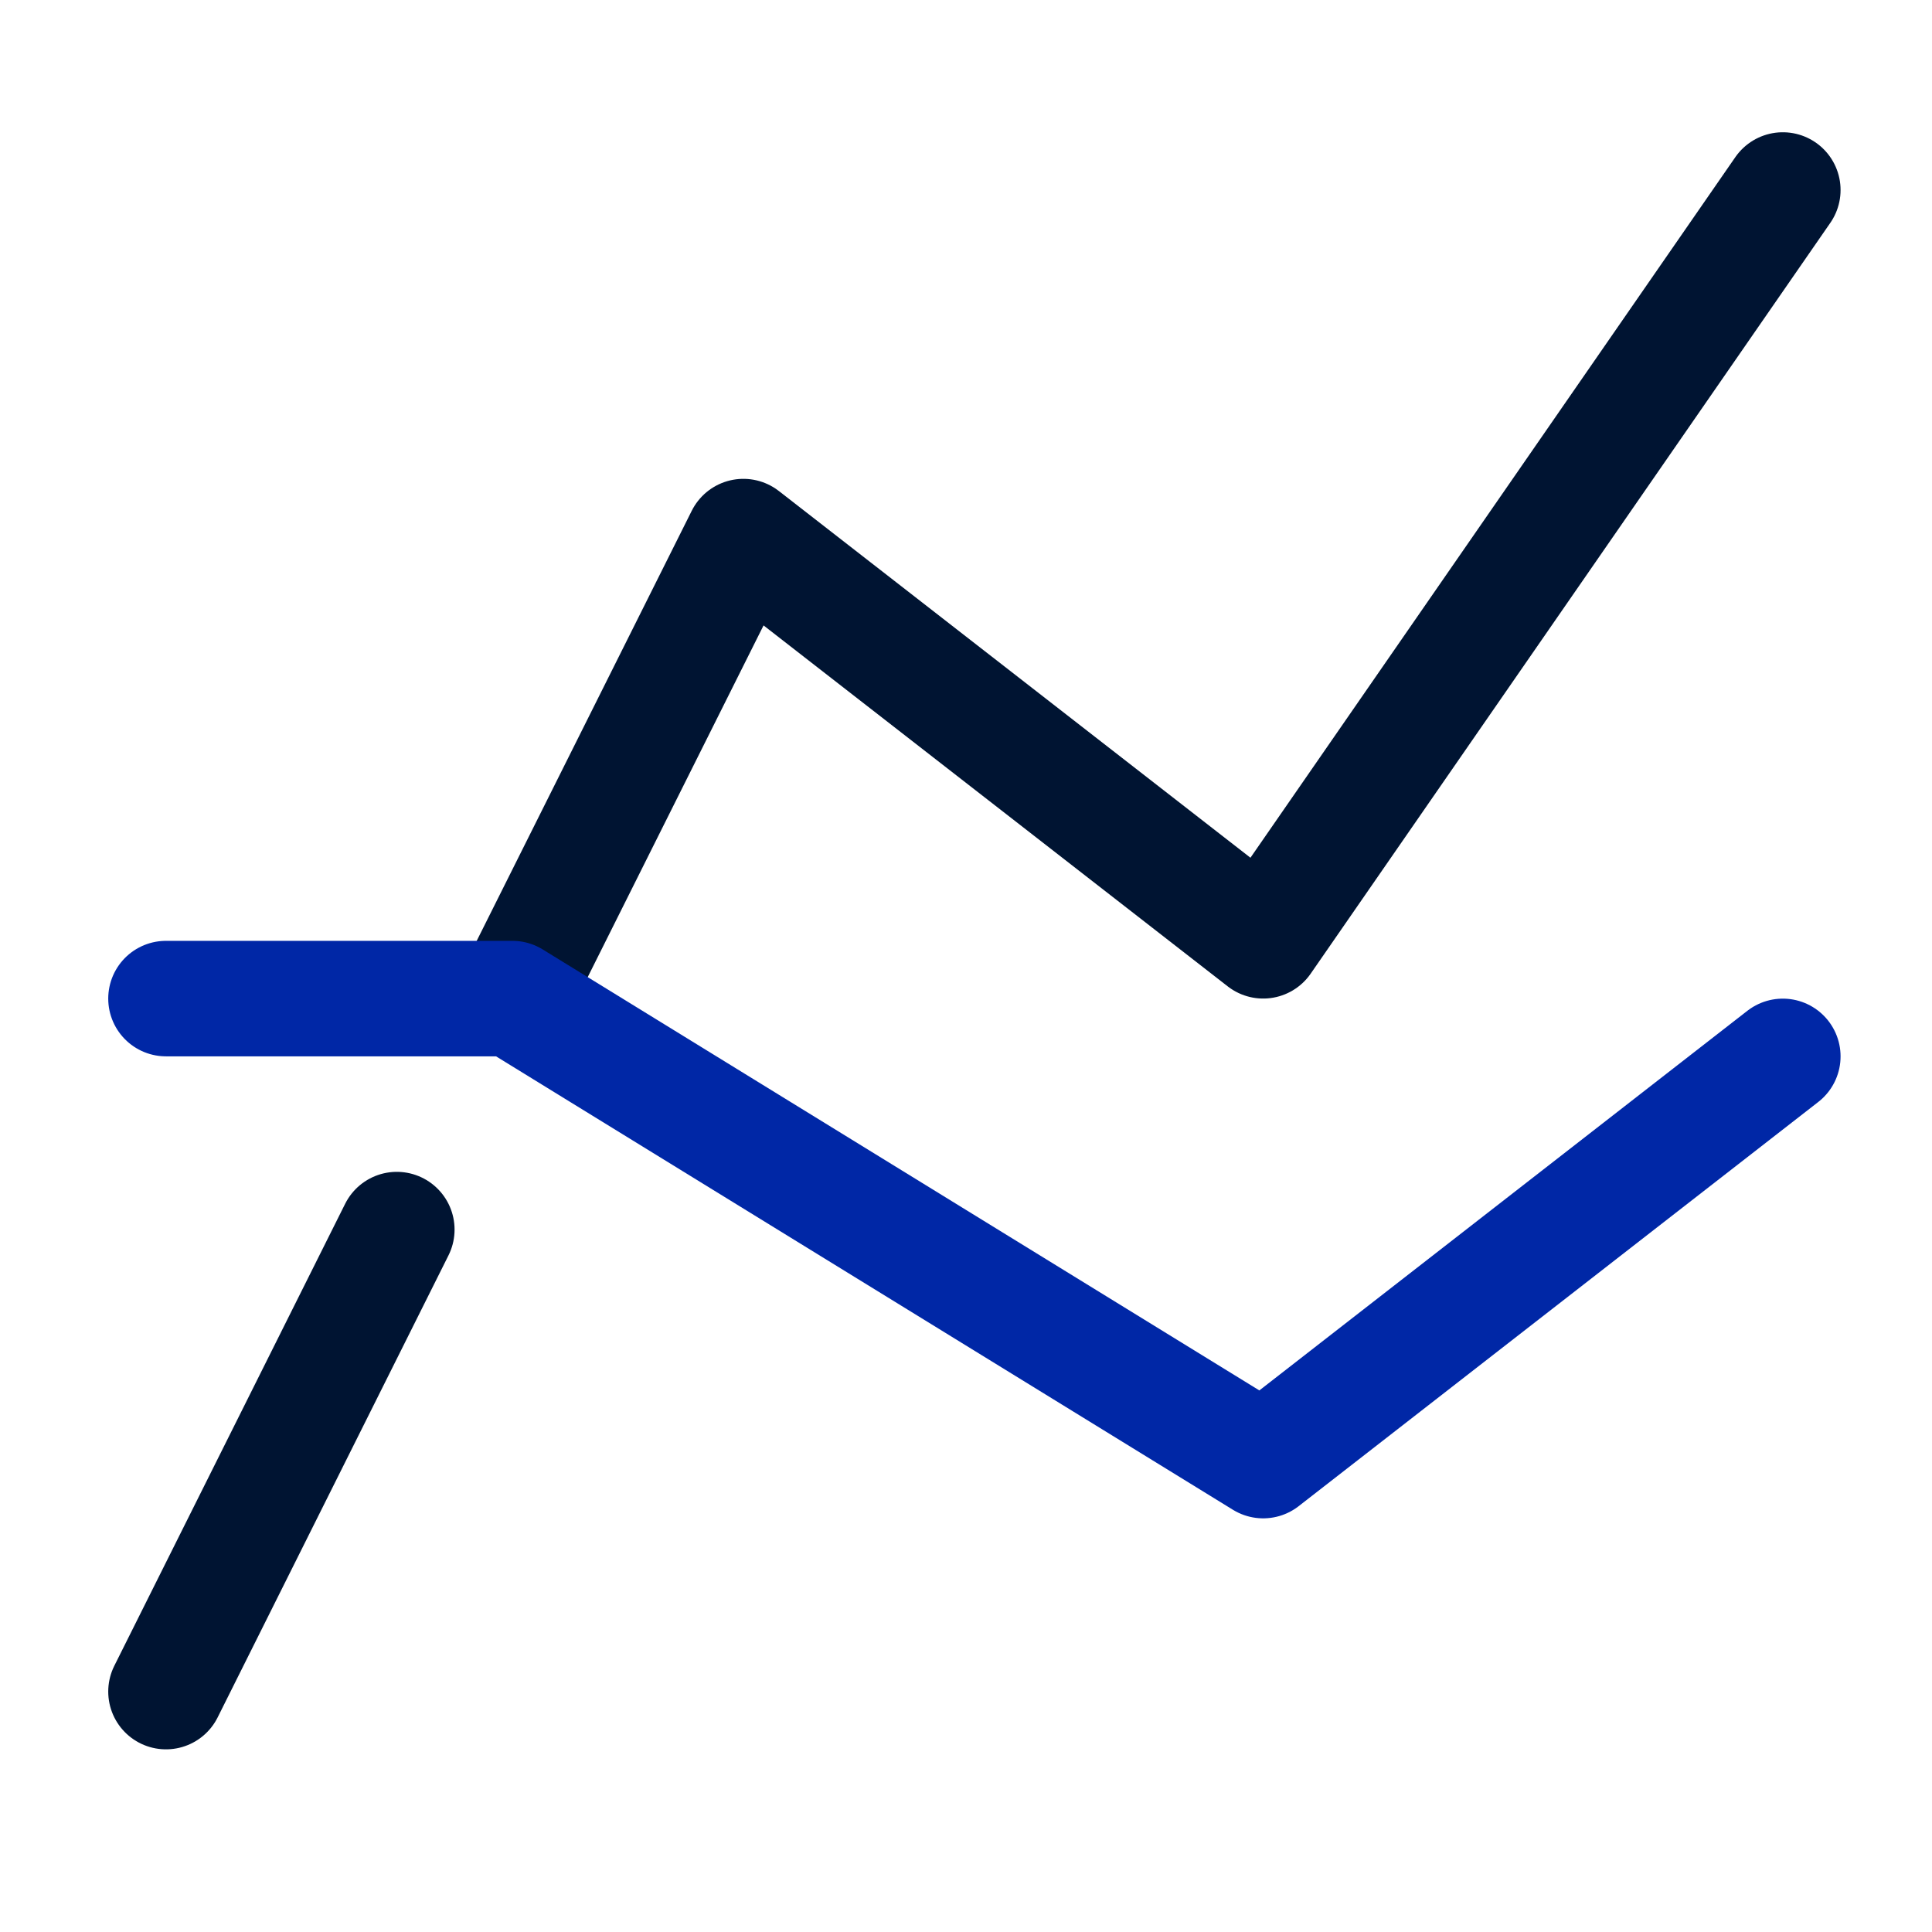 <svg width="115" height="115" xmlns="http://www.w3.org/2000/svg" xmlns:xlink="http://www.w3.org/1999/xlink" xml:space="preserve" overflow="hidden"><g transform="translate(-2337 -1984)"><g><g><g><g><path d="M2367.5 2043.44 2381.25 2015.94 2412.19 2040 2443.12 1995.31" stroke="#001432" stroke-width="6.875" stroke-linecap="round" stroke-linejoin="round" stroke-miterlimit="10" stroke-opacity="1" fill="none" fill-rule="nonzero"/><path d="M2346.88 2084.69 2360.62 2057.19" stroke="#001432" stroke-width="6.875" stroke-linecap="round" stroke-linejoin="round" stroke-miterlimit="10" stroke-opacity="1" fill="none" fill-rule="nonzero"/><path d="M2346.88 2043.44 2367.5 2043.44 2412.19 2070.94 2443.12 2046.88" stroke="#0027A6" stroke-width="6.875" stroke-linecap="round" stroke-linejoin="round" stroke-miterlimit="10" stroke-opacity="1" fill="none" fill-rule="nonzero"/></g></g></g></g></g></svg>